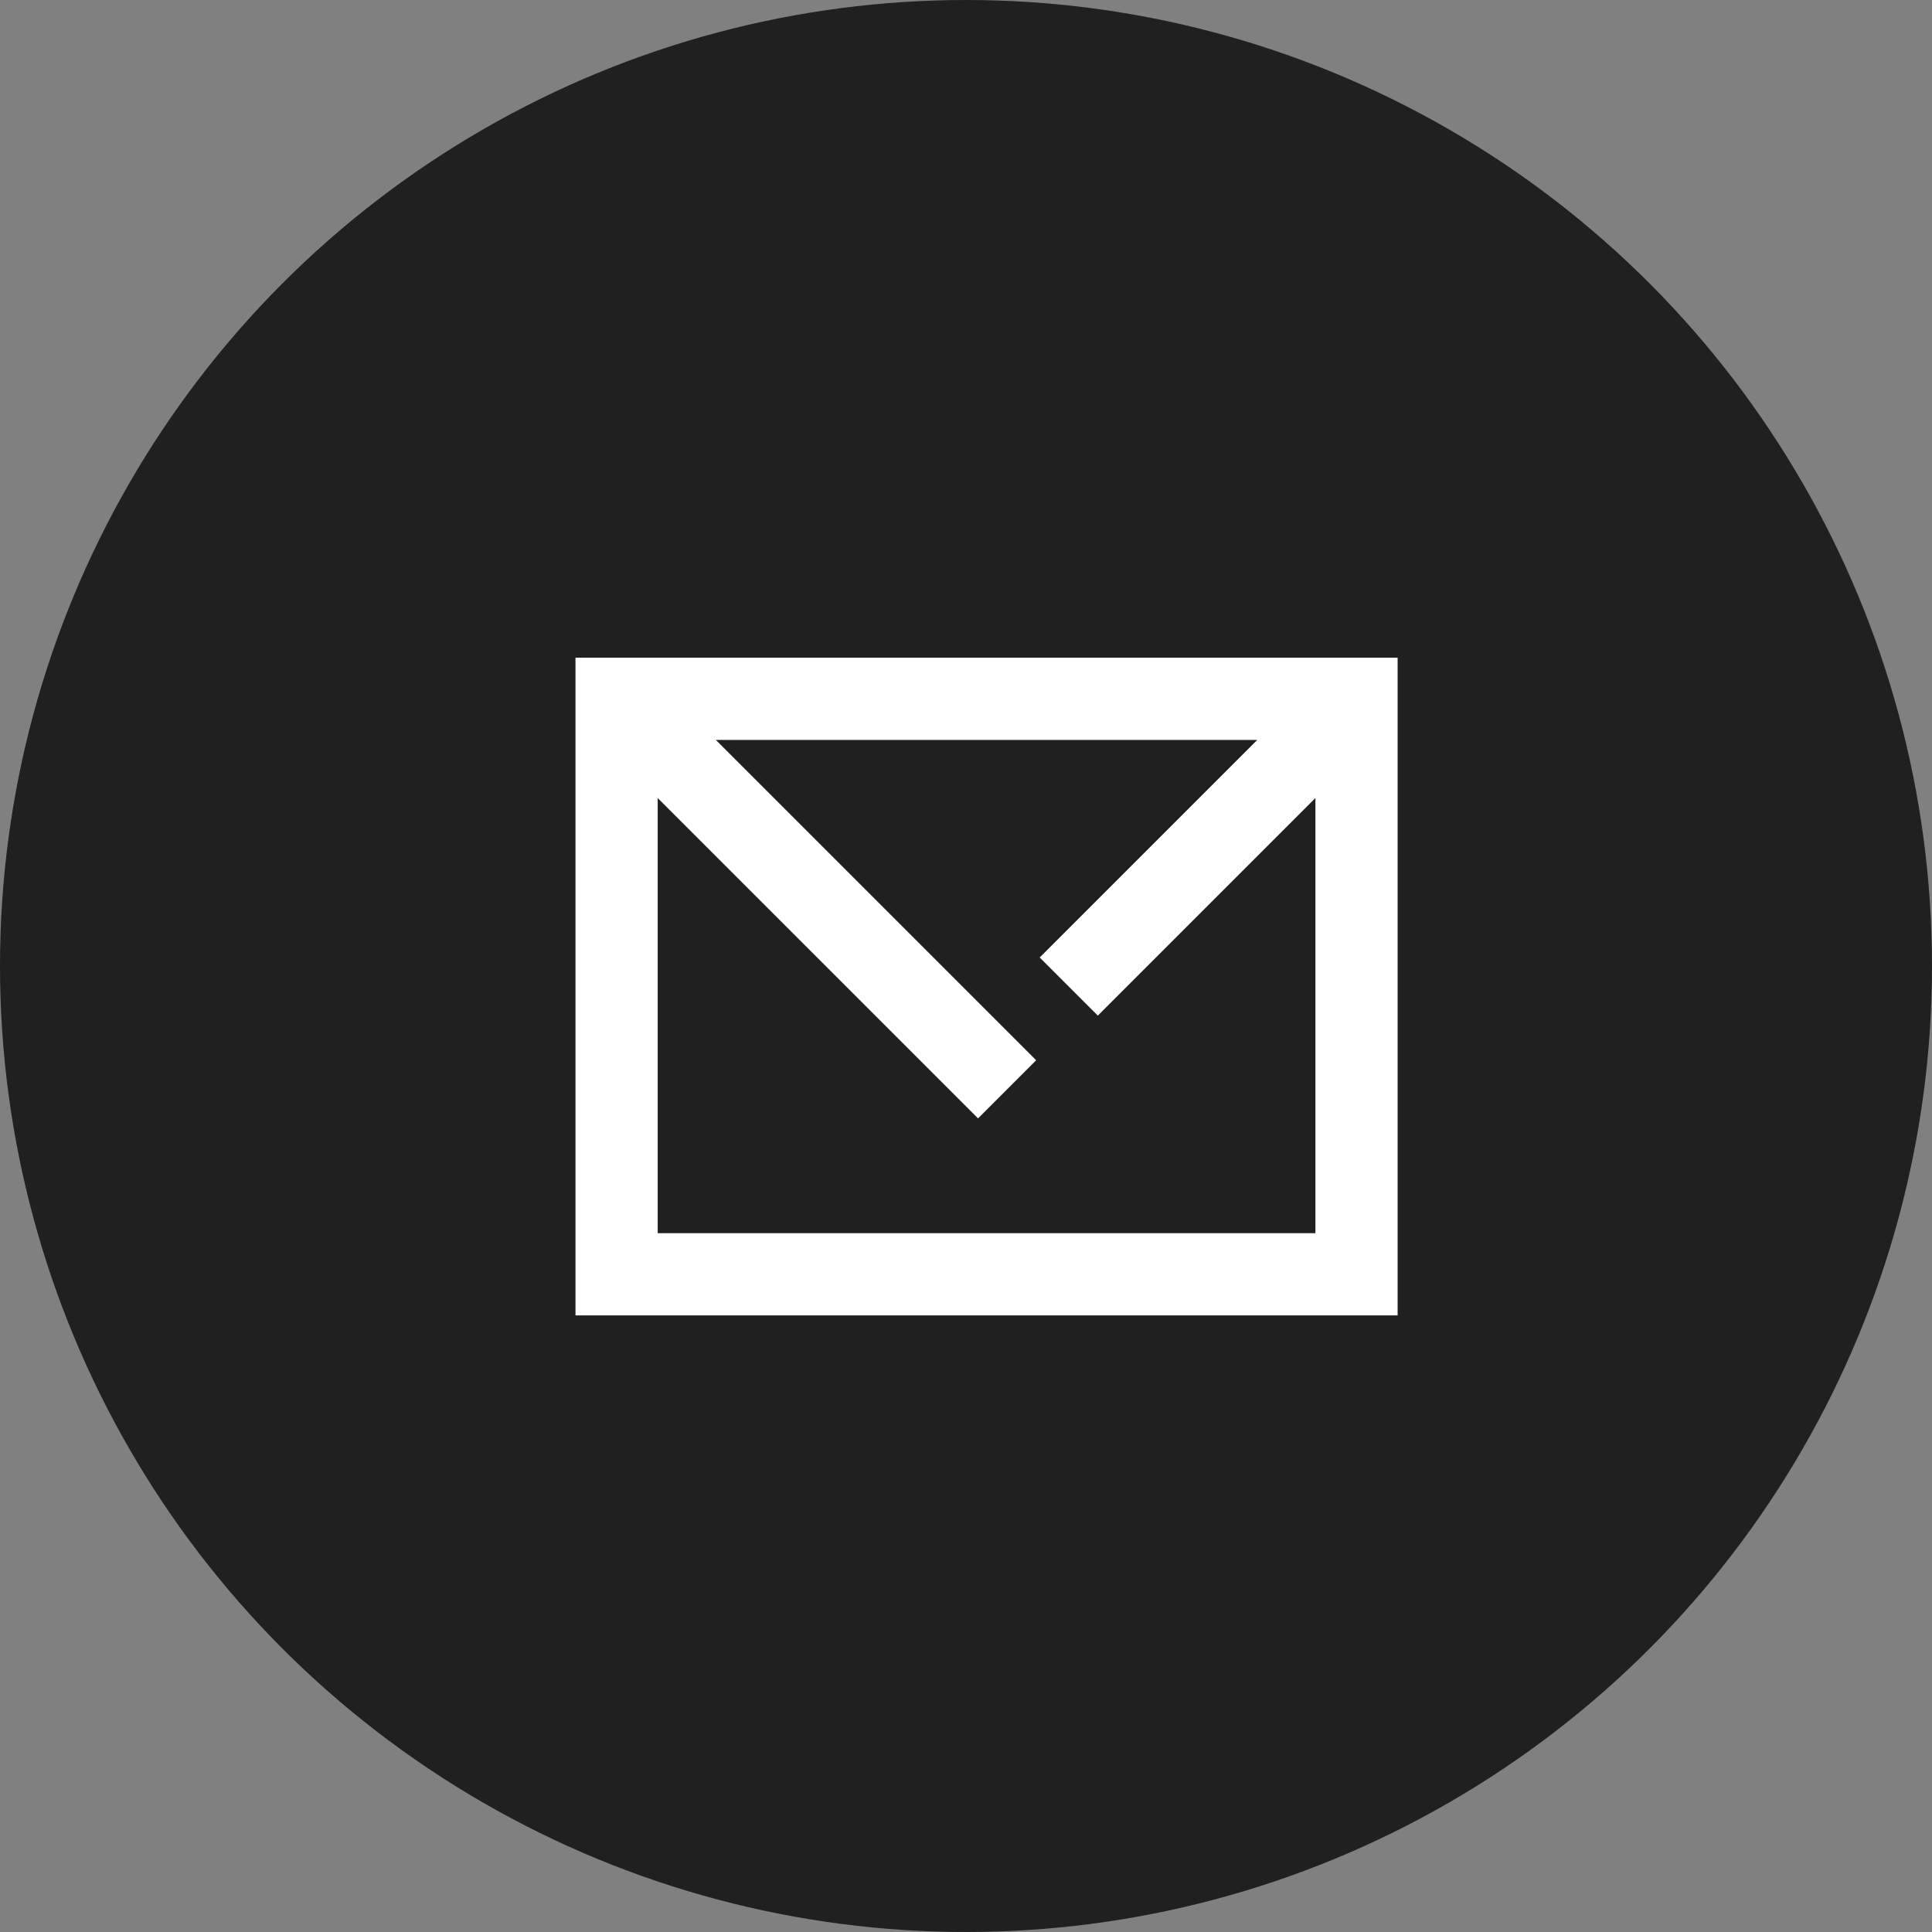 <svg xmlns="http://www.w3.org/2000/svg" width="47" height="47" viewBox="0 0 47 47">
  <rect x="0" y="0" width="47" height="47" fill="#808080" stroke="none"/>
  <g id="Group_1167" data-name="Group 1167" transform="translate(-0.268)">
    <circle id="Ellipse_99" data-name="Ellipse 99" cx="23.5" cy="23.5" r="23.5" transform="translate(0.268)" fill="#202020"/>
    <g id="email" transform="translate(8.268 8)">
      <path id="Bounding_Box" data-name="Bounding Box" d="M0,32H32V0H0Z" fill="none"/>
      <path id="_Colour" data-name="🎨 Colour" d="M20,16H0V0H20V16h0ZM2,14H18V3.414L12.707,8.707,11.293,7.293,16.586,2H3.414l7.793,7.793L9.793,11.207,2,3.414Z" transform="translate(6 8)" fill="#fff"/>
    </g>
  </g>
</svg>
